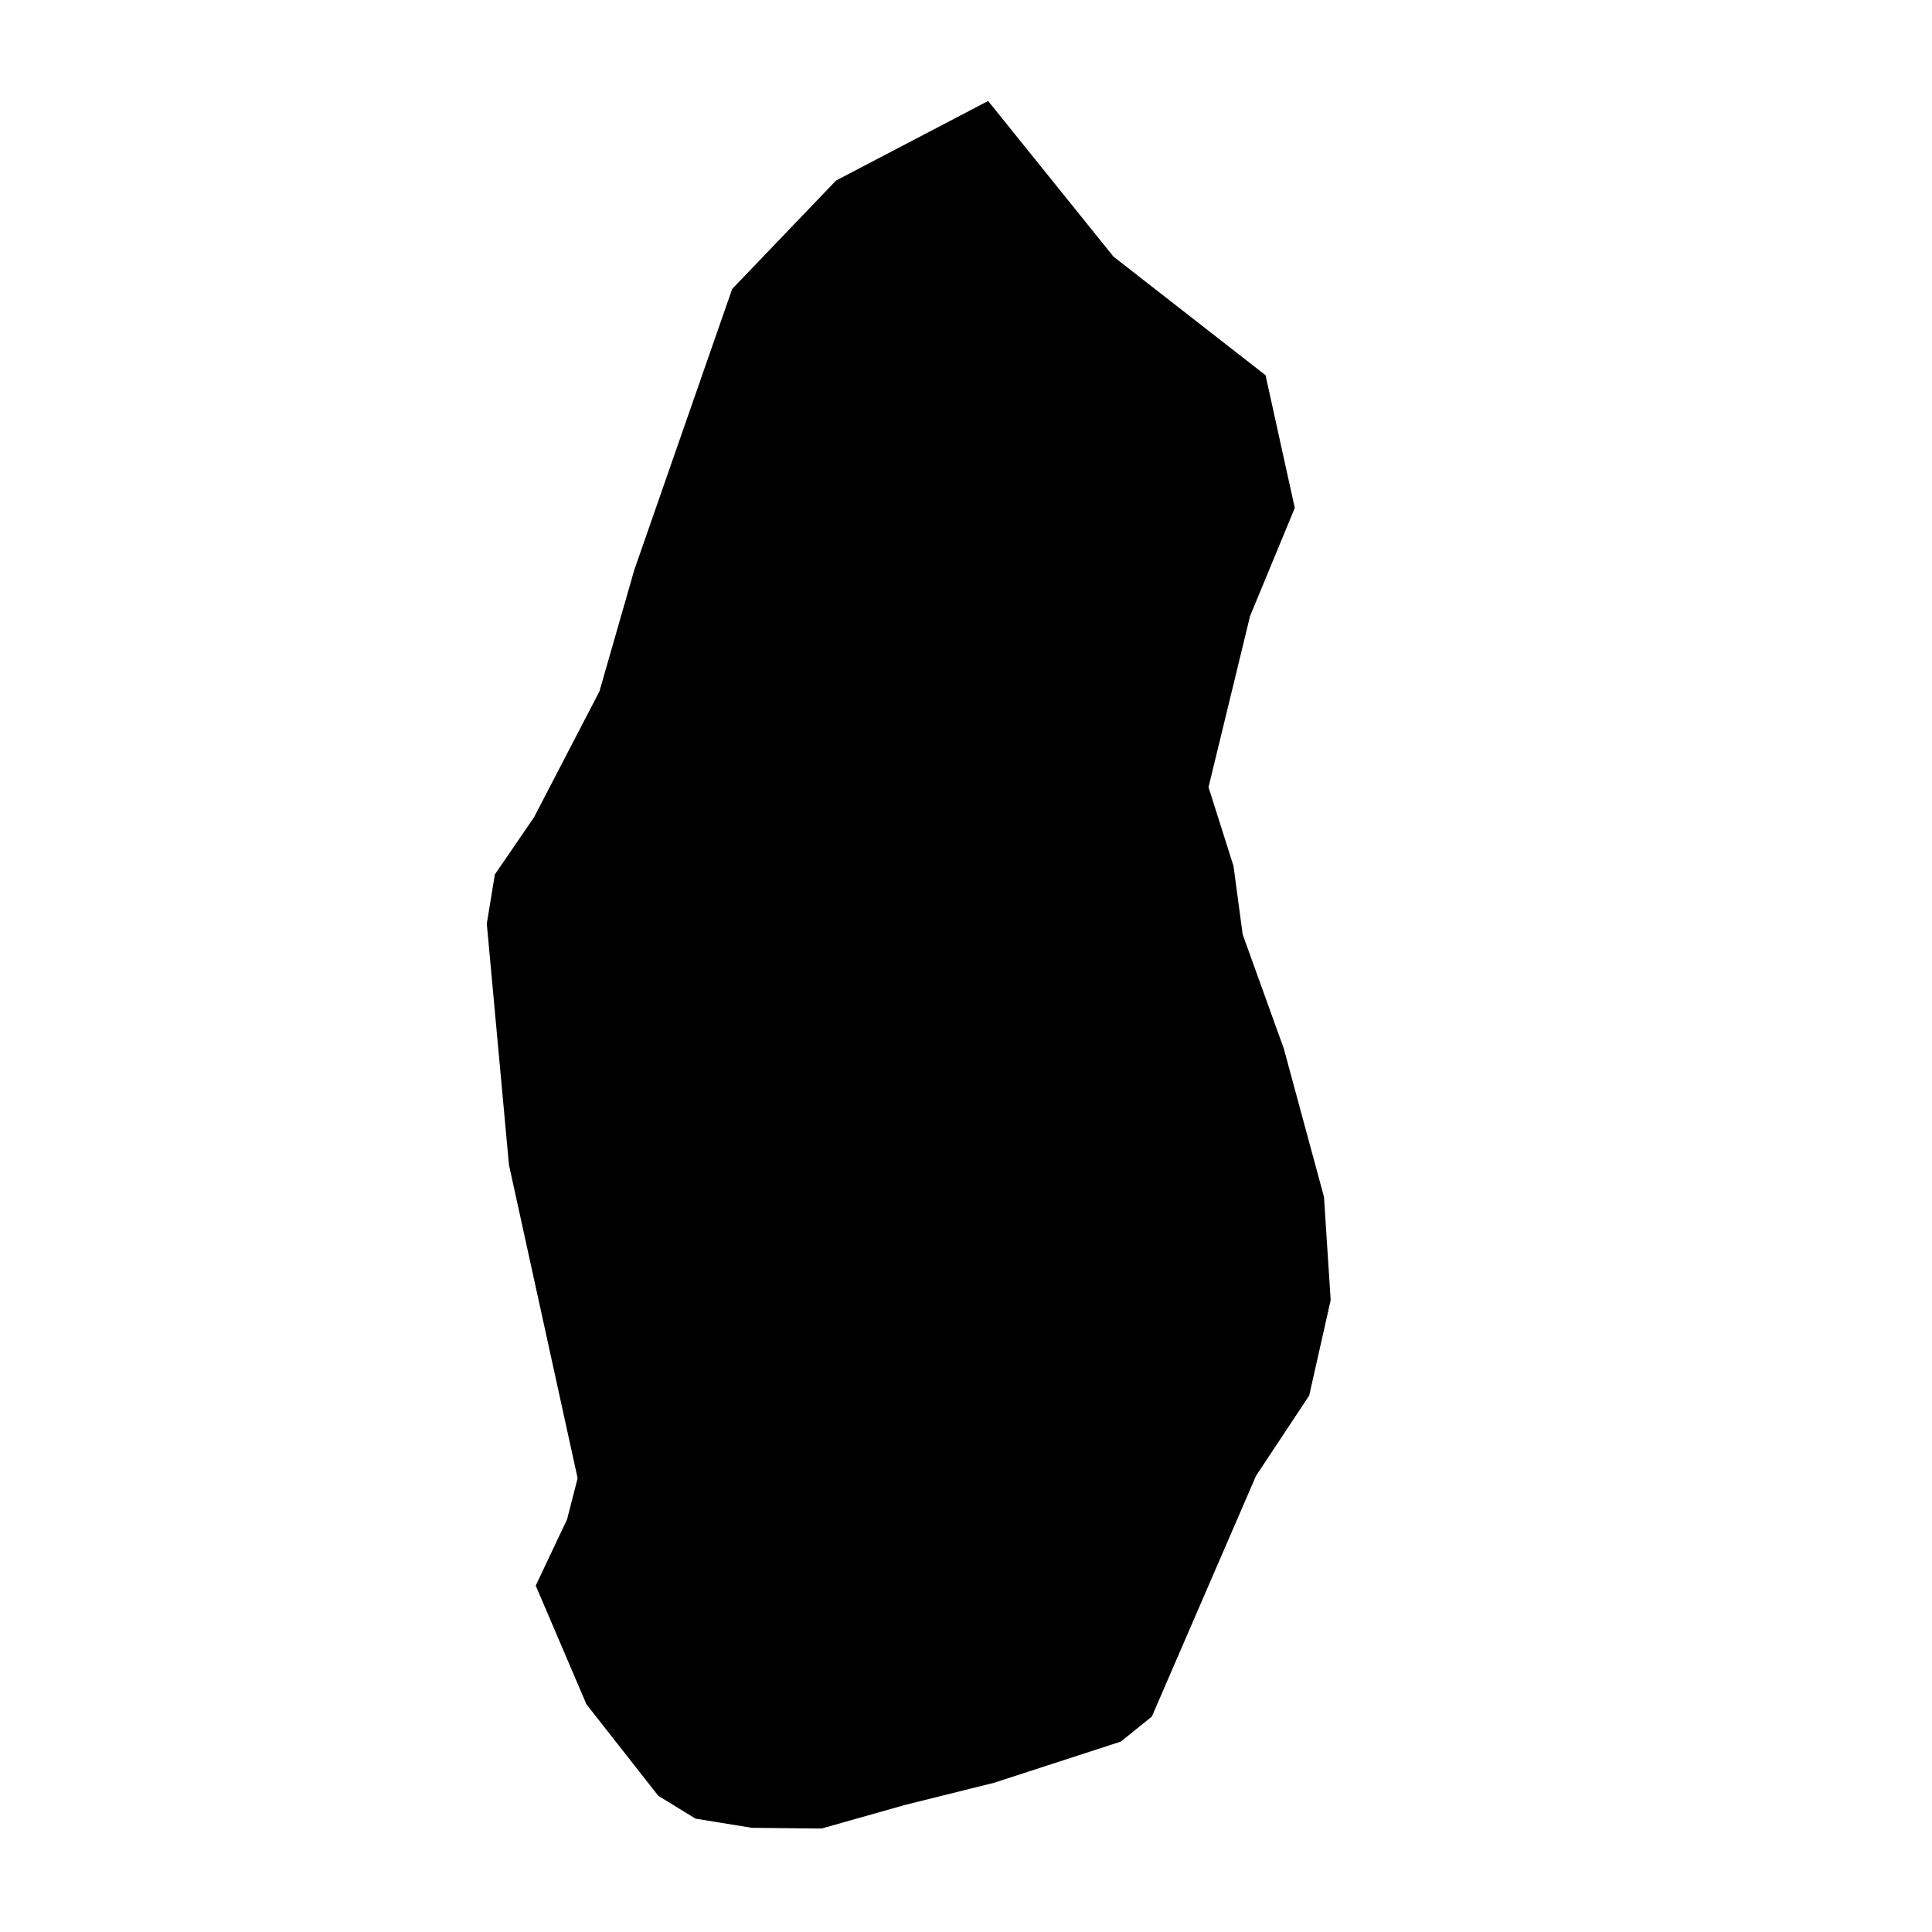 <?xml version="1.0" encoding="UTF-8"?>
<!-- Uploaded to: ICON Repo, www.iconrepo.com, Generator: ICON Repo Mixer Tools -->
<svg fill="#000000" width="800px" height="800px" version="1.1" viewBox="144 144 512 512" xmlns="http://www.w3.org/2000/svg">
 <path d="m407.45 616.45-23.605 5.875-22.113 6.254-18.473-0.188-14.93-2.426-9.887-6.066-19.035-24.258-13.434-31.438 8.301-17.543 2.801-10.918-18.195-83.035-5.875-63.91 2.141-13.062 10.359-15.113 17.352-33.402 9.238-32.188 25.938-74.453 27.523-28.734 40.309-21.082 33.215 41.238 40.305 31.441 7.746 35.176-11.852 28.645-11.008 45.344 6.621 20.898 2.426 18.102 10.918 30.32 10.637 39.281 1.77 27.336-5.688 25.285-14.09 21.273-27.613 63.809-8.211 6.625z"/>
</svg>